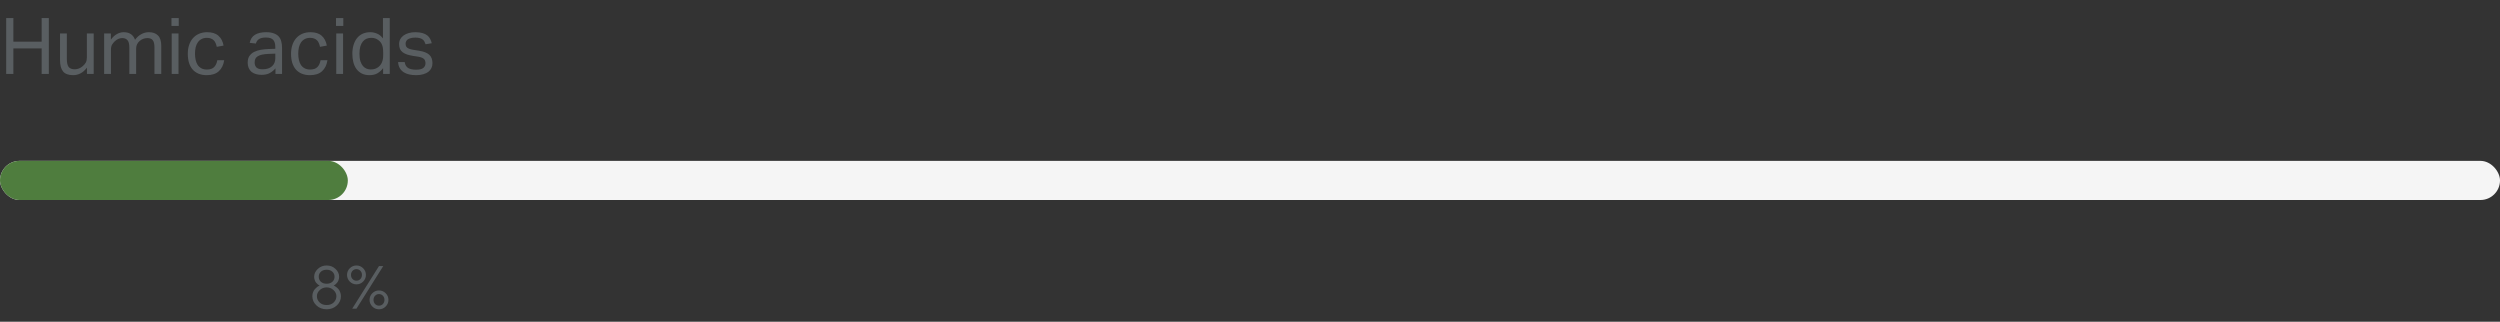 <?xml version="1.0" encoding="UTF-8"?> <svg xmlns="http://www.w3.org/2000/svg" width="575" height="74" viewBox="0 0 575 74" fill="none"><rect x="0" y="0" width="575" height="74" fill="#333333" stroke="none"/> <path d="M1.422 4.148H3.078V9.584H9.576V4.148H11.232V17H9.576V11.132H3.078V17H1.422V4.148ZM13.808 7.694H15.374V13.562C15.374 14.426 15.512 15.038 15.788 15.398C16.076 15.758 16.538 15.938 17.174 15.938C17.87 15.938 18.5 15.686 19.064 15.182C19.364 14.918 19.592 14.642 19.748 14.354C19.904 14.054 19.982 13.67 19.982 13.202V7.694H21.548V17H20V15.56C19.544 16.16 19.052 16.598 18.524 16.874C17.996 17.15 17.426 17.288 16.814 17.288C15.758 17.288 14.99 17.006 14.51 16.442C14.042 15.866 13.808 15.008 13.808 13.868V7.694ZM23.952 7.694H25.5V9.116C25.92 8.54 26.382 8.114 26.886 7.838C27.39 7.55 27.906 7.406 28.434 7.406C29.13 7.406 29.688 7.556 30.108 7.856C30.54 8.156 30.858 8.588 31.062 9.152C31.482 8.576 31.962 8.144 32.502 7.856C33.042 7.556 33.618 7.406 34.23 7.406C35.142 7.406 35.844 7.658 36.336 8.162C36.84 8.654 37.092 9.452 37.092 10.556V17H35.526V10.916C35.526 10.496 35.49 10.148 35.418 9.872C35.346 9.584 35.238 9.362 35.094 9.206C34.962 9.038 34.794 8.924 34.59 8.864C34.386 8.792 34.152 8.756 33.888 8.756C33.612 8.756 33.324 8.804 33.024 8.9C32.724 8.996 32.43 9.164 32.142 9.404C31.902 9.608 31.704 9.854 31.548 10.142C31.392 10.43 31.314 10.76 31.314 11.132V17H29.748V10.934C29.748 10.118 29.604 9.554 29.316 9.242C29.04 8.918 28.638 8.756 28.11 8.756C27.498 8.756 26.922 9.008 26.382 9.512C26.178 9.704 25.98 9.95 25.788 10.25C25.608 10.55 25.518 10.952 25.518 11.456V17H23.952V7.694ZM39.492 7.694H41.058V17H39.492V7.694ZM39.438 4.148H41.112V5.966H39.438V4.148ZM51.563 13.85C51.407 14.918 50.999 15.758 50.339 16.37C49.679 16.982 48.749 17.288 47.549 17.288C46.841 17.288 46.211 17.174 45.659 16.946C45.119 16.718 44.663 16.394 44.291 15.974C43.931 15.542 43.655 15.026 43.463 14.426C43.283 13.814 43.193 13.13 43.193 12.374C43.193 11.63 43.295 10.952 43.499 10.34C43.703 9.728 43.997 9.206 44.381 8.774C44.765 8.342 45.233 8.006 45.785 7.766C46.337 7.526 46.961 7.406 47.657 7.406C48.773 7.406 49.637 7.682 50.249 8.234C50.861 8.774 51.251 9.524 51.419 10.484L49.853 10.772C49.793 10.472 49.709 10.196 49.601 9.944C49.505 9.692 49.367 9.476 49.187 9.296C49.007 9.104 48.785 8.96 48.521 8.864C48.269 8.756 47.963 8.702 47.603 8.702C47.111 8.702 46.691 8.798 46.343 8.99C45.995 9.17 45.707 9.428 45.479 9.764C45.263 10.088 45.101 10.472 44.993 10.916C44.897 11.36 44.849 11.834 44.849 12.338C44.849 12.842 44.897 13.316 44.993 13.76C45.089 14.204 45.245 14.594 45.461 14.93C45.677 15.254 45.959 15.512 46.307 15.704C46.655 15.896 47.081 15.992 47.585 15.992C48.341 15.992 48.899 15.8 49.259 15.416C49.631 15.032 49.871 14.51 49.979 13.85H51.563ZM63.358 15.722C63.022 16.13 62.596 16.484 62.08 16.784C61.563 17.072 60.922 17.216 60.154 17.216C59.685 17.216 59.254 17.156 58.858 17.036C58.474 16.928 58.138 16.76 57.849 16.532C57.574 16.292 57.358 15.998 57.202 15.65C57.045 15.302 56.968 14.894 56.968 14.426C56.968 13.79 57.099 13.274 57.364 12.878C57.639 12.482 57.999 12.17 58.444 11.942C58.9 11.714 59.41 11.552 59.974 11.456C60.538 11.36 61.12 11.3 61.719 11.276L63.322 11.222V10.862C63.322 10.07 63.154 9.5 62.818 9.152C62.481 8.804 61.935 8.63 61.179 8.63C60.435 8.63 59.889 8.756 59.541 9.008C59.194 9.248 58.965 9.584 58.858 10.016L57.435 9.854C57.603 9.002 58.005 8.384 58.642 8C59.278 7.604 60.142 7.406 61.233 7.406C61.906 7.406 62.469 7.49 62.925 7.658C63.394 7.814 63.772 8.042 64.059 8.342C64.347 8.642 64.552 9.014 64.671 9.458C64.803 9.902 64.87 10.4 64.87 10.952V17H63.358V15.722ZM63.322 12.338L61.828 12.392C61.191 12.416 60.663 12.476 60.243 12.572C59.824 12.668 59.487 12.8 59.236 12.968C58.995 13.124 58.822 13.322 58.714 13.562C58.617 13.802 58.569 14.078 58.569 14.39C58.569 14.858 58.708 15.236 58.983 15.524C59.272 15.8 59.739 15.938 60.388 15.938C61.312 15.938 62.032 15.71 62.547 15.254C63.063 14.798 63.322 14.174 63.322 13.382V12.338ZM75.311 13.85C75.155 14.918 74.747 15.758 74.087 16.37C73.427 16.982 72.497 17.288 71.297 17.288C70.589 17.288 69.959 17.174 69.407 16.946C68.867 16.718 68.411 16.394 68.039 15.974C67.679 15.542 67.403 15.026 67.211 14.426C67.031 13.814 66.941 13.13 66.941 12.374C66.941 11.63 67.043 10.952 67.247 10.34C67.451 9.728 67.745 9.206 68.129 8.774C68.513 8.342 68.981 8.006 69.533 7.766C70.085 7.526 70.709 7.406 71.405 7.406C72.521 7.406 73.385 7.682 73.997 8.234C74.609 8.774 74.999 9.524 75.167 10.484L73.601 10.772C73.541 10.472 73.457 10.196 73.349 9.944C73.253 9.692 73.115 9.476 72.935 9.296C72.755 9.104 72.533 8.96 72.269 8.864C72.017 8.756 71.711 8.702 71.351 8.702C70.859 8.702 70.439 8.798 70.091 8.99C69.743 9.17 69.455 9.428 69.227 9.764C69.011 10.088 68.849 10.472 68.741 10.916C68.645 11.36 68.597 11.834 68.597 12.338C68.597 12.842 68.645 13.316 68.741 13.76C68.837 14.204 68.993 14.594 69.209 14.93C69.425 15.254 69.707 15.512 70.055 15.704C70.403 15.896 70.829 15.992 71.333 15.992C72.089 15.992 72.647 15.8 73.007 15.416C73.379 15.032 73.619 14.51 73.727 13.85H75.311ZM77.338 7.694H78.904V17H77.338V7.694ZM77.284 4.148H78.958V5.966H77.284V4.148ZM88.113 15.668C87.729 16.184 87.285 16.586 86.781 16.874C86.277 17.15 85.683 17.288 84.999 17.288C84.315 17.288 83.721 17.162 83.217 16.91C82.725 16.658 82.317 16.316 81.993 15.884C81.669 15.44 81.429 14.918 81.273 14.318C81.117 13.718 81.039 13.076 81.039 12.392C81.039 11.624 81.135 10.934 81.327 10.322C81.519 9.698 81.789 9.17 82.137 8.738C82.497 8.306 82.929 7.976 83.433 7.748C83.949 7.52 84.531 7.406 85.179 7.406C85.671 7.406 86.169 7.508 86.673 7.712C87.177 7.904 87.645 8.276 88.077 8.828V4.148H89.643V17H88.113V15.668ZM88.131 12.068C88.131 11.324 88.047 10.748 87.879 10.34C87.723 9.92 87.459 9.566 87.087 9.278C86.823 9.062 86.553 8.912 86.277 8.828C86.013 8.744 85.719 8.702 85.395 8.702C85.011 8.702 84.651 8.768 84.315 8.9C83.991 9.032 83.703 9.248 83.451 9.548C83.211 9.836 83.019 10.214 82.875 10.682C82.743 11.138 82.677 11.696 82.677 12.356C82.677 13.04 82.749 13.616 82.893 14.084C83.049 14.552 83.247 14.924 83.487 15.2C83.739 15.476 84.015 15.674 84.315 15.794C84.627 15.914 84.945 15.974 85.269 15.974C85.617 15.974 85.929 15.932 86.205 15.848C86.481 15.764 86.757 15.62 87.033 15.416C87.393 15.128 87.663 14.768 87.843 14.336C88.035 13.904 88.131 13.358 88.131 12.698V12.068ZM93.075 14.282C93.183 14.93 93.453 15.386 93.885 15.65C94.329 15.902 94.929 16.028 95.685 16.028C96.477 16.028 97.035 15.896 97.359 15.632C97.695 15.356 97.863 14.996 97.863 14.552C97.863 14.372 97.839 14.204 97.791 14.048C97.755 13.88 97.677 13.736 97.557 13.616C97.437 13.484 97.269 13.37 97.053 13.274C96.837 13.178 96.555 13.1 96.207 13.04L95.019 12.86C94.491 12.776 94.029 12.668 93.633 12.536C93.237 12.404 92.901 12.236 92.625 12.032C92.349 11.816 92.139 11.558 91.995 11.258C91.863 10.946 91.797 10.574 91.797 10.142C91.797 9.71 91.887 9.326 92.067 8.99C92.259 8.654 92.517 8.372 92.841 8.144C93.177 7.904 93.567 7.724 94.011 7.604C94.467 7.472 94.959 7.406 95.487 7.406C96.159 7.406 96.717 7.472 97.161 7.604C97.617 7.736 97.989 7.916 98.277 8.144C98.565 8.372 98.787 8.642 98.943 8.954C99.099 9.266 99.219 9.596 99.303 9.944L97.881 10.178C97.797 9.926 97.701 9.704 97.593 9.512C97.485 9.32 97.341 9.164 97.161 9.044C96.981 8.912 96.759 8.816 96.495 8.756C96.243 8.684 95.925 8.648 95.541 8.648C95.109 8.648 94.749 8.69 94.461 8.774C94.173 8.846 93.939 8.948 93.759 9.08C93.591 9.212 93.471 9.362 93.399 9.53C93.327 9.686 93.291 9.854 93.291 10.034C93.291 10.226 93.315 10.4 93.363 10.556C93.411 10.7 93.501 10.832 93.633 10.952C93.765 11.06 93.945 11.156 94.173 11.24C94.401 11.324 94.695 11.396 95.055 11.456L96.405 11.672C97.497 11.852 98.277 12.164 98.745 12.608C99.225 13.052 99.465 13.7 99.465 14.552C99.465 14.948 99.387 15.314 99.231 15.65C99.075 15.974 98.841 16.262 98.529 16.514C98.217 16.754 97.827 16.94 97.359 17.072C96.891 17.216 96.345 17.288 95.721 17.288C95.157 17.288 94.629 17.234 94.137 17.126C93.657 17.018 93.231 16.85 92.859 16.622C92.487 16.382 92.187 16.07 91.959 15.686C91.731 15.302 91.599 14.834 91.563 14.282H93.075Z" fill="#595E61"></path> <rect y="37" width="575" height="9" rx="4.5" fill="#F5F5F5"></rect> <rect y="37" width="80" height="9" rx="4.5" fill="#4F7D3E"></rect> <path d="M73.803 64.807C74.135 65.107 74.578 65.258 75.129 65.258C75.68 65.258 76.12 65.107 76.448 64.807C76.781 64.501 76.947 64.116 76.947 63.651C76.947 63.182 76.781 62.797 76.448 62.496C76.12 62.191 75.68 62.038 75.129 62.038C74.578 62.038 74.135 62.191 73.803 62.496C73.475 62.797 73.311 63.182 73.311 63.651C73.311 64.116 73.475 64.501 73.803 64.807ZM73.099 61.847C73.659 61.323 74.336 61.06 75.129 61.06C75.922 61.06 76.599 61.323 77.159 61.847C77.72 62.366 78 62.968 78 63.651C78 63.92 77.954 64.178 77.863 64.424C77.777 64.665 77.672 64.859 77.549 65.005C77.43 65.146 77.31 65.272 77.186 65.381C77.068 65.486 76.966 65.563 76.879 65.613L76.742 65.682C76.788 65.7 76.847 65.725 76.92 65.757C76.997 65.789 77.132 65.875 77.323 66.017C77.515 66.158 77.683 66.313 77.829 66.481C77.98 66.645 78.114 66.878 78.232 67.179C78.356 67.475 78.417 67.792 78.417 68.129C78.417 68.949 78.103 69.656 77.474 70.248C76.845 70.841 76.063 71.137 75.129 71.137C74.195 71.137 73.413 70.841 72.784 70.248C72.155 69.656 71.841 68.949 71.841 68.129C71.841 67.792 71.898 67.477 72.012 67.186C72.13 66.889 72.272 66.655 72.436 66.481C72.6 66.304 72.761 66.151 72.921 66.023C73.085 65.896 73.228 65.809 73.352 65.764L73.522 65.682C73.486 65.663 73.438 65.641 73.379 65.613C73.324 65.581 73.224 65.508 73.078 65.394C72.932 65.276 72.802 65.146 72.689 65.005C72.579 64.859 72.479 64.665 72.388 64.424C72.301 64.178 72.258 63.92 72.258 63.651C72.258 62.968 72.538 62.366 73.099 61.847ZM76.708 66.714C76.27 66.304 75.744 66.099 75.129 66.099C74.514 66.099 73.985 66.304 73.543 66.714C73.106 67.124 72.887 67.596 72.887 68.129C72.887 68.68 73.092 69.157 73.502 69.558C73.917 69.959 74.459 70.159 75.129 70.159C75.803 70.159 76.346 69.959 76.756 69.558C77.166 69.157 77.371 68.68 77.371 68.129C77.371 67.596 77.15 67.124 76.708 66.714ZM81.008 71L87.167 61.197H88.144L81.985 71H81.008ZM83.517 61.696C83.945 62.12 84.159 62.63 84.159 63.227C84.159 63.825 83.945 64.337 83.517 64.766C83.093 65.189 82.582 65.401 81.985 65.401C81.388 65.401 80.878 65.189 80.454 64.766C80.03 64.337 79.818 63.825 79.818 63.227C79.818 62.63 80.03 62.12 80.454 61.696C80.878 61.273 81.388 61.06 81.985 61.06C82.582 61.06 83.093 61.273 83.517 61.696ZM82.881 64.185C83.127 63.929 83.25 63.61 83.25 63.227C83.25 62.845 83.127 62.528 82.881 62.277C82.639 62.027 82.341 61.901 81.985 61.901C81.634 61.901 81.336 62.027 81.09 62.277C80.848 62.528 80.728 62.845 80.728 63.227C80.728 63.61 80.848 63.929 81.09 64.185C81.336 64.435 81.634 64.561 81.985 64.561C82.341 64.561 82.639 64.435 82.881 64.185ZM85.636 70.501C85.212 70.077 85 69.567 85 68.97C85 68.373 85.212 67.862 85.636 67.439C86.06 67.015 86.57 66.803 87.167 66.803C87.764 66.803 88.274 67.015 88.698 67.439C89.127 67.862 89.341 68.373 89.341 68.97C89.341 69.567 89.127 70.077 88.698 70.501C88.274 70.925 87.764 71.137 87.167 71.137C86.57 71.137 86.06 70.925 85.636 70.501ZM86.272 68.019C86.03 68.27 85.909 68.587 85.909 68.97C85.909 69.353 86.03 69.671 86.272 69.927C86.513 70.177 86.811 70.303 87.167 70.303C87.522 70.303 87.821 70.177 88.062 69.927C88.304 69.671 88.425 69.353 88.425 68.97C88.425 68.587 88.304 68.27 88.062 68.019C87.821 67.764 87.522 67.637 87.167 67.637C86.811 67.637 86.513 67.764 86.272 68.019Z" fill="#595E61"></path> </svg> 